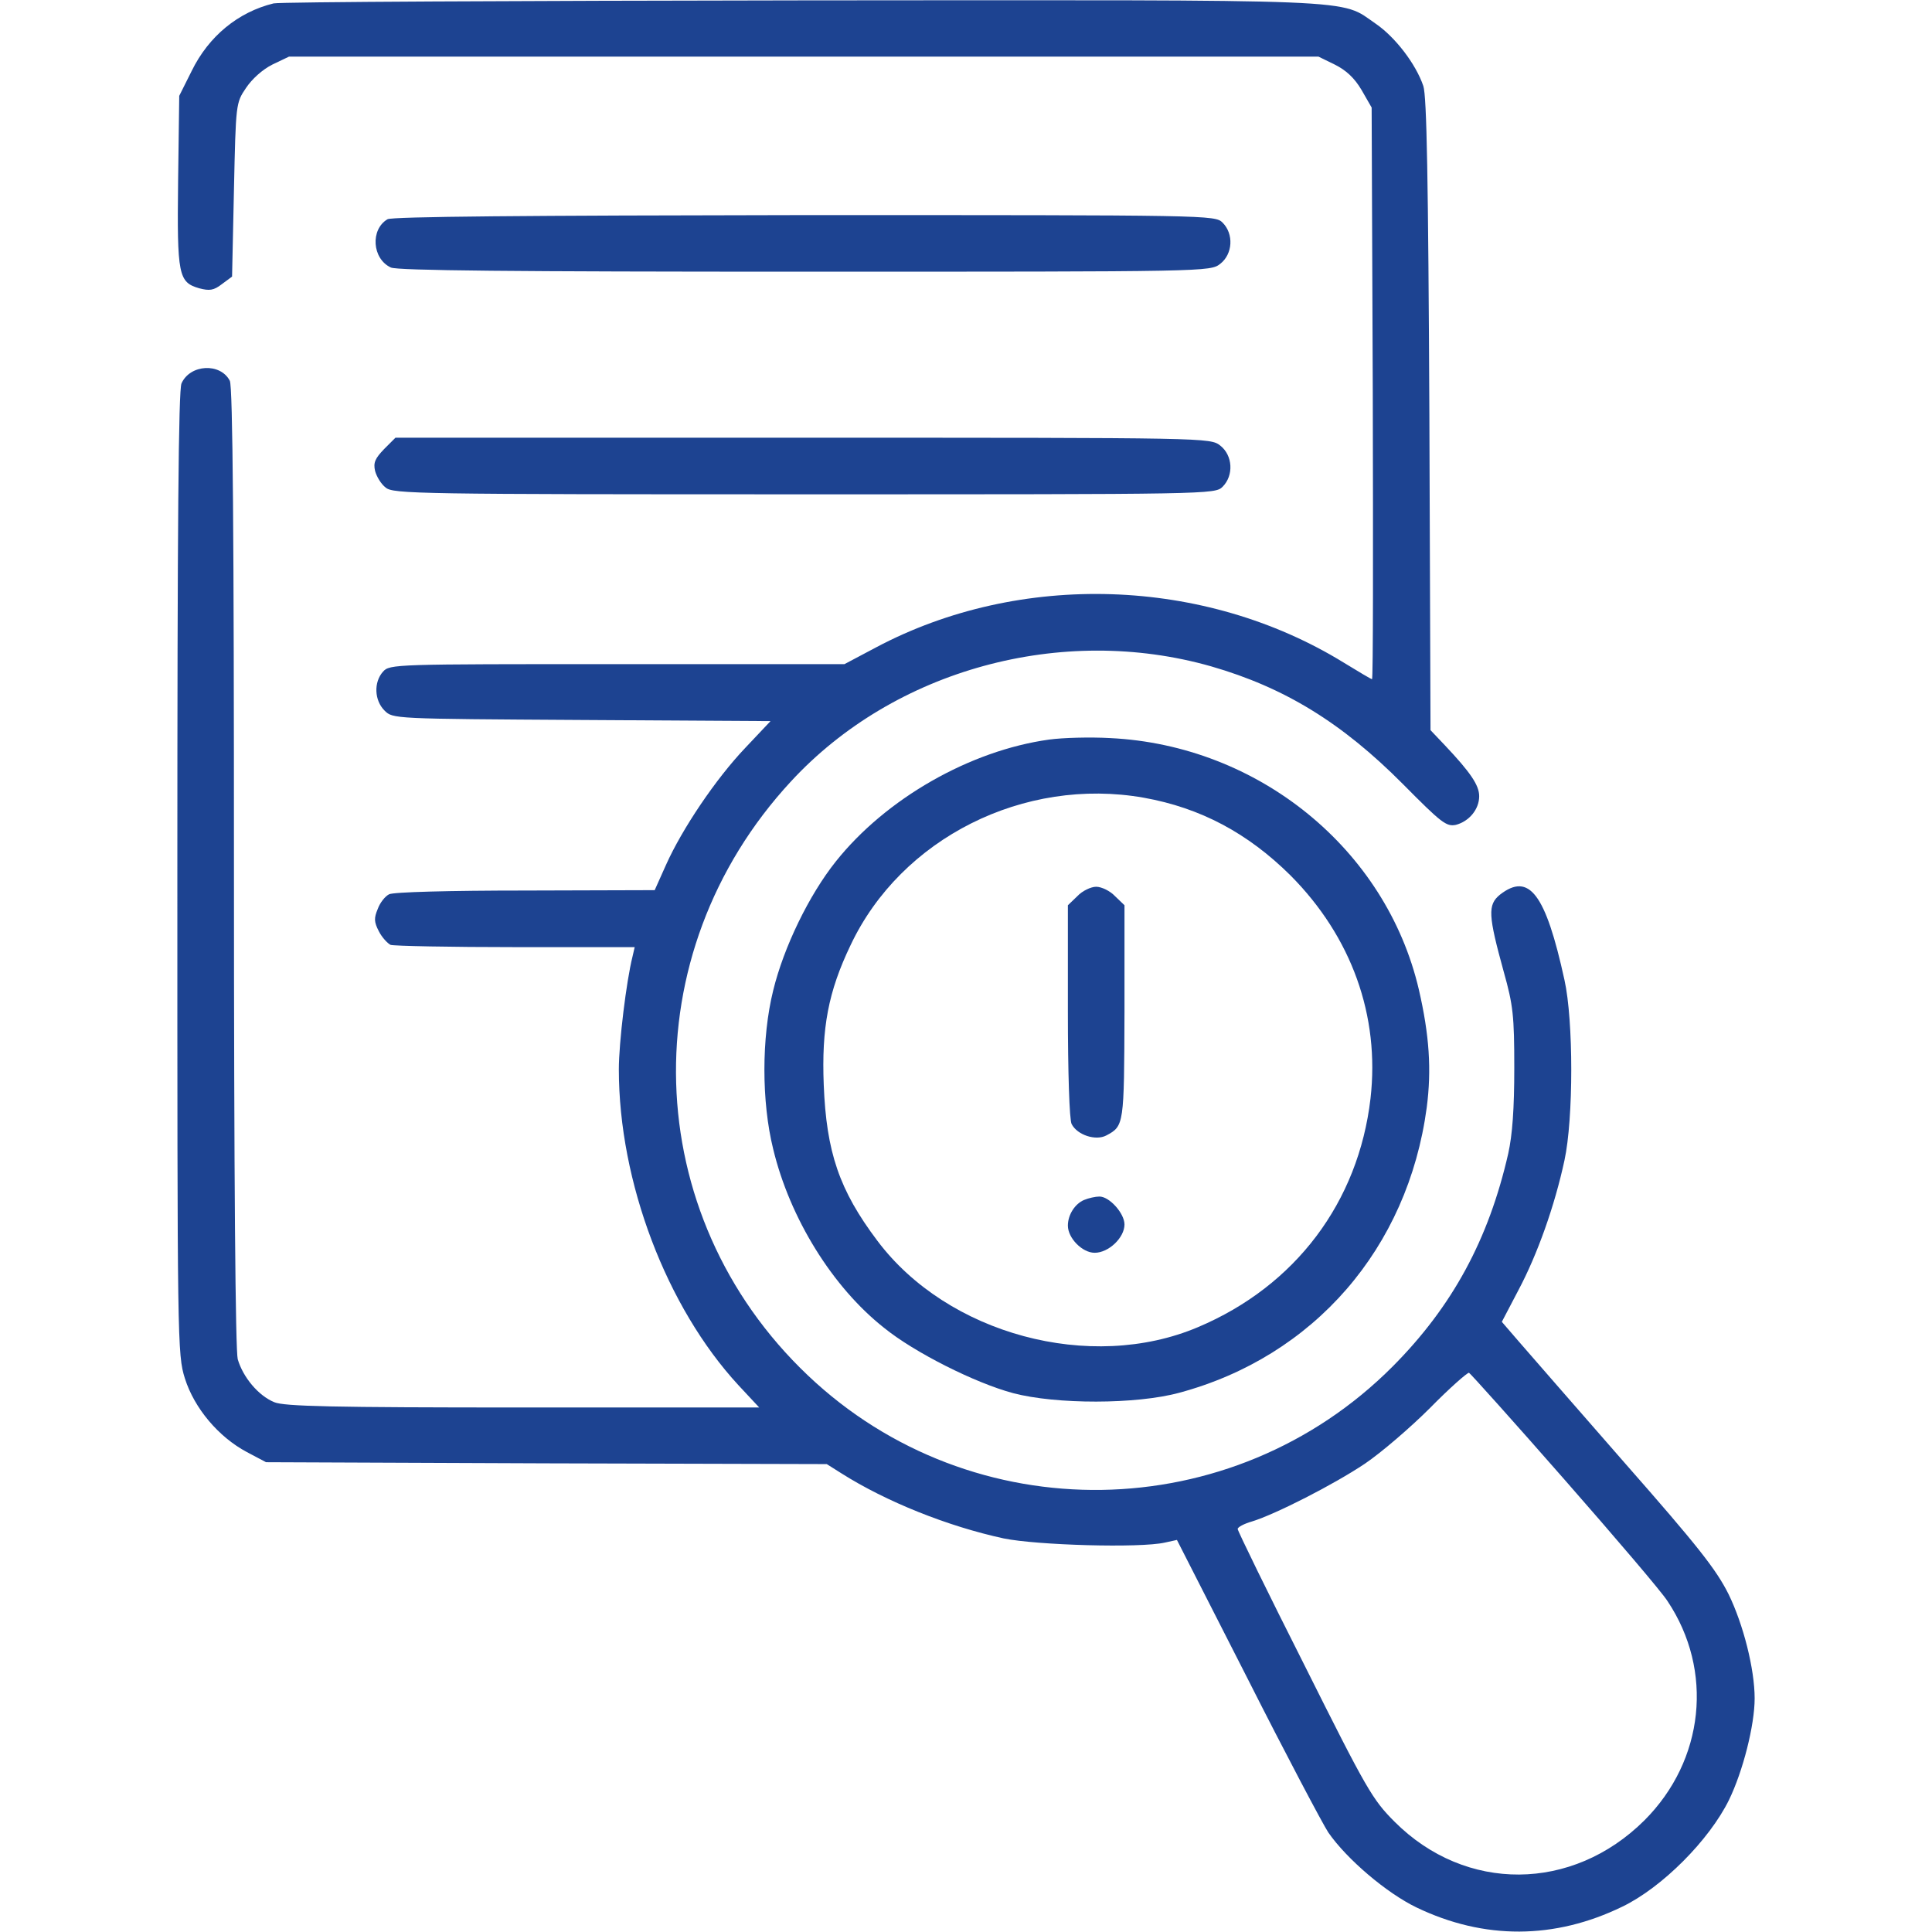 
<svg version="1.0" xmlns="http://www.w3.org/2000/svg"
 width="512pt" height="512pt" viewBox="0 0 512 512"
 preserveAspectRatio="xMidYMid meet">

<g transform="translate(0,512) scale(0.1,-0.1)"
fill="#1d4391" stroke="none">
<path d="M725 5111 c-94 -23 -172 -87 -217 -179 l-33 -66 -3 -226 c-3 -250 1
-268 56 -284 27 -7 38 -6 60 11 l27 20 5 230 c5 229 5 230 32 270 16 24 44 49
70 62 l44 21 1364 0 1364 0 43 -21 c30 -15 52 -35 71 -67 l27 -47 3 -757 c1
-417 1 -758 -2 -758 -2 0 -36 20 -75 44 -369 227 -858 243 -1240 40 l-83 -44
-603 0 c-590 0 -602 0 -620 -20 -25 -28 -23 -76 4 -103 22 -22 22 -22 522 -25
l501 -3 -67 -71 c-78 -82 -167 -214 -210 -310 l-30 -67 -343 -1 c-200 0 -351
-4 -361 -10 -10 -5 -24 -22 -30 -39 -10 -24 -10 -34 3 -59 8 -16 23 -32 31
-36 9 -3 159 -6 332 -6 l315 0 -6 -26 c-16 -64 -36 -226 -36 -298 0 -298 126
-630 317 -837 l55 -59 -626 0 c-507 0 -633 3 -659 14 -42 17 -83 66 -97 114
-6 24 -10 464 -10 1305 0 875 -3 1274 -11 1288 -25 48 -105 44 -128 -7 -8 -18
-11 -373 -11 -1298 0 -1248 0 -1275 20 -1339 25 -79 89 -155 164 -195 l51 -27
743 -3 743 -2 38 -24 c120 -76 283 -141 431 -173 88 -18 361 -26 427 -11 l32
7 187 -367 c102 -202 199 -385 214 -408 49 -71 155 -161 234 -199 179 -86 366
-85 545 2 106 51 231 177 283 283 37 76 68 198 68 269 0 78 -30 196 -69 276
-33 66 -81 127 -277 350 -130 149 -256 293 -280 321 l-44 51 44 84 c50 94 96
223 122 344 24 111 24 370 0 478 -50 229 -94 286 -171 226 -33 -27 -31 -55 10
-204 25 -89 28 -117 28 -255 0 -109 -5 -177 -16 -227 -52 -228 -148 -405 -306
-564 -425 -427 -1114 -438 -1550 -24 -448 425 -468 1117 -45 1574 274 297 718
418 1114 305 194 -56 346 -149 508 -312 102 -103 115 -113 140 -108 35 9 62
41 62 76 0 29 -23 63 -91 135 l-38 40 -3 835 c-3 633 -7 844 -16 872 -20 59
-75 130 -126 165 -98 67 -9 63 -1520 62 -754 -1 -1384 -4 -1401 -8z m3421
-3912 c135 -154 258 -298 273 -322 123 -184 98 -422 -61 -581 -191 -190 -474
-192 -662 -4 -59 59 -74 85 -239 415 -98 194 -177 356 -177 361 0 5 17 14 38
20 62 19 217 98 299 153 43 29 121 96 173 148 52 53 99 94 103 93 4 -2 118
-129 253 -283z"/>
<path d="M1027 4539 c-46 -27 -41 -105 9 -128 18 -8 322 -11 1098 -11 1071 0
1073 0 1100 21 33 26 36 79 6 109 -20 20 -33 20 -1107 20 -742 -1 -1094 -4
-1106 -11z"/>
<path d="M1018 3930 c-24 -25 -29 -36 -24 -58 4 -15 16 -35 28 -44 19 -17 87
-18 1109 -18 1076 0 1089 0 1109 20 30 30 27 83 -6 109 -27 21 -29 21 -1106
21 l-1080 0 -30 -30z"/>
<path d="M2780 3160 c-209 -29 -432 -156 -565 -323 -71 -89 -138 -227 -166
-342 -31 -125 -31 -295 0 -420 44 -183 157 -366 294 -474 80 -65 241 -146 342
-173 114 -30 326 -30 440 1 357 96 606 383 656 756 13 100 7 192 -21 313 -87
372 -425 647 -818 666 -53 3 -126 1 -162 -4z m251 -154 c151 -27 276 -94 389
-206 162 -163 237 -372 212 -591 -32 -275 -199 -497 -457 -606 -285 -121 -664
-19 -850 229 -101 134 -135 235 -142 413 -6 151 12 247 71 370 134 284 460
447 777 391z"/>
<path d="M2855 2745 l-25 -24 0 -281 c0 -161 4 -289 10 -299 15 -29 64 -45 92
-30 47 25 47 28 48 327 l0 283 -25 24 c-13 14 -36 25 -50 25 -14 0 -37 -11
-50 -25z"/>
<path d="M2873 1940 c-24 -10 -43 -39 -43 -68 0 -33 38 -72 71 -72 37 0 79 40
79 75 0 30 -41 75 -67 74 -10 0 -28 -4 -40 -9z"/>
</g>
</svg>
